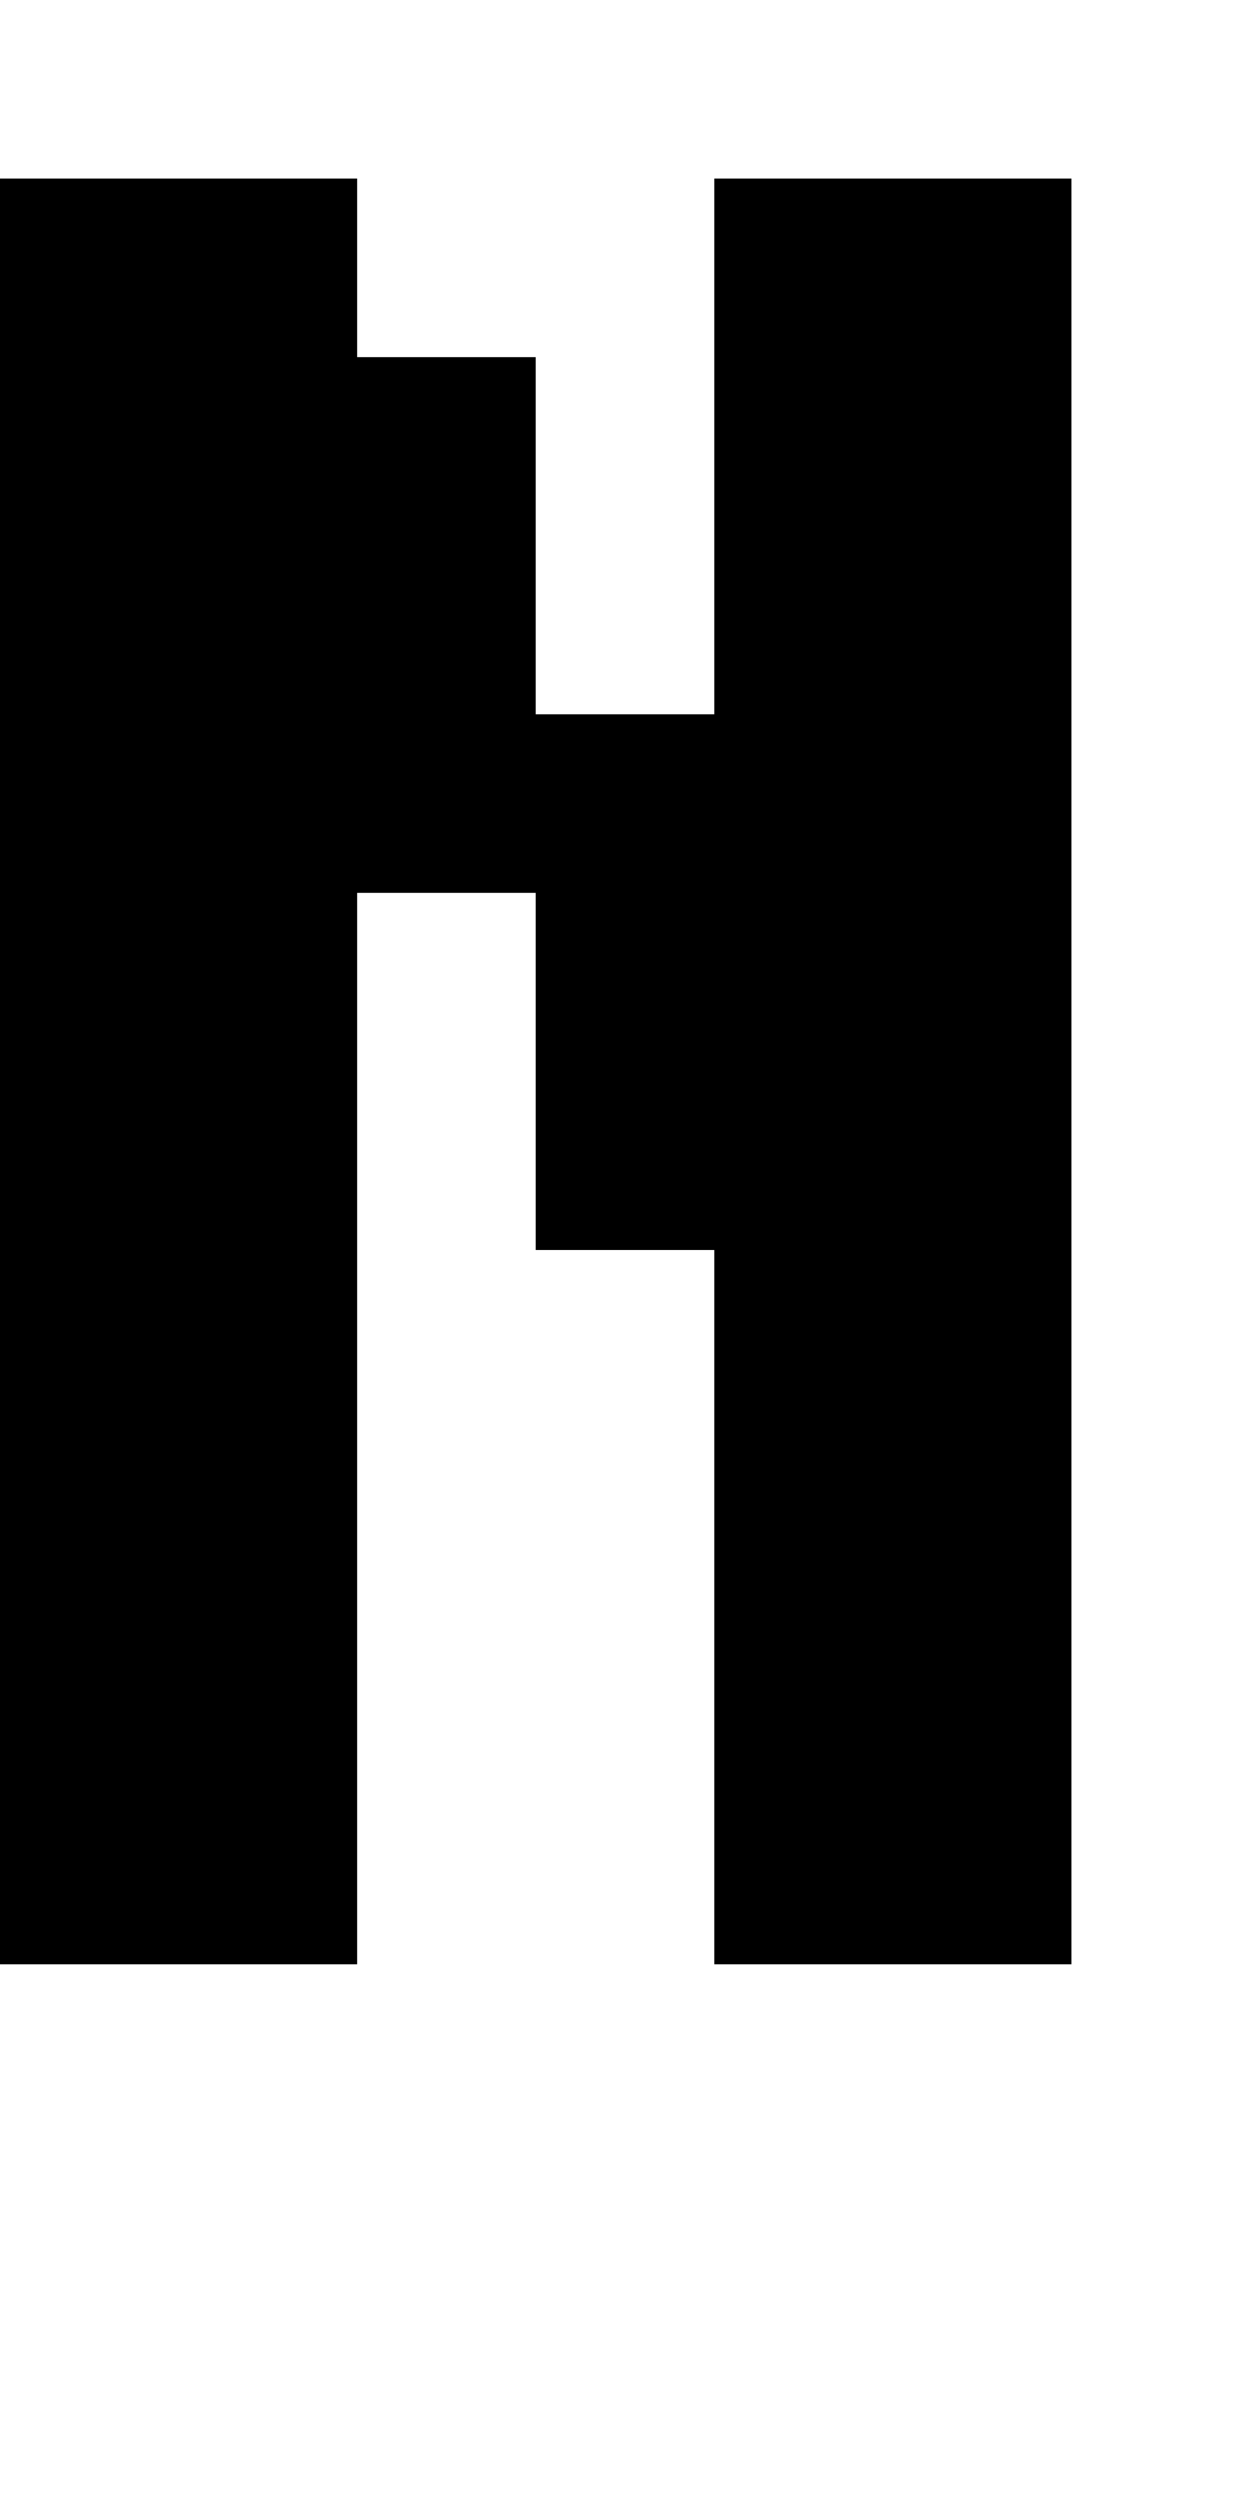 <?xml version="1.0" standalone="no"?>
<!DOCTYPE svg PUBLIC "-//W3C//DTD SVG 20010904//EN"
 "http://www.w3.org/TR/2001/REC-SVG-20010904/DTD/svg10.dtd">
<svg version="1.0" xmlns="http://www.w3.org/2000/svg"
 width="28pt" height="56pt" viewBox="0 0 28 56"
 preserveAspectRatio="xMidYMid meet">
<g transform="translate(0,56) scale(1,-1)"
fill="#000000" stroke="none">
<path d="M0 32 l0 -20 4 0 4 0 0 12 0 12 2 0 2 0 0 -4 0 -4 2 0 2 0 0 -8 0 -8
4 0 4 0 0 20 0 20 -4 0 -4 0 0 -6 0 -6 -2 0 -2 0 0 4 0 4 -2 0 -2 0 0 2 0 2
-4 0 -4 0 0 -20z"/>
</g>
</svg>
